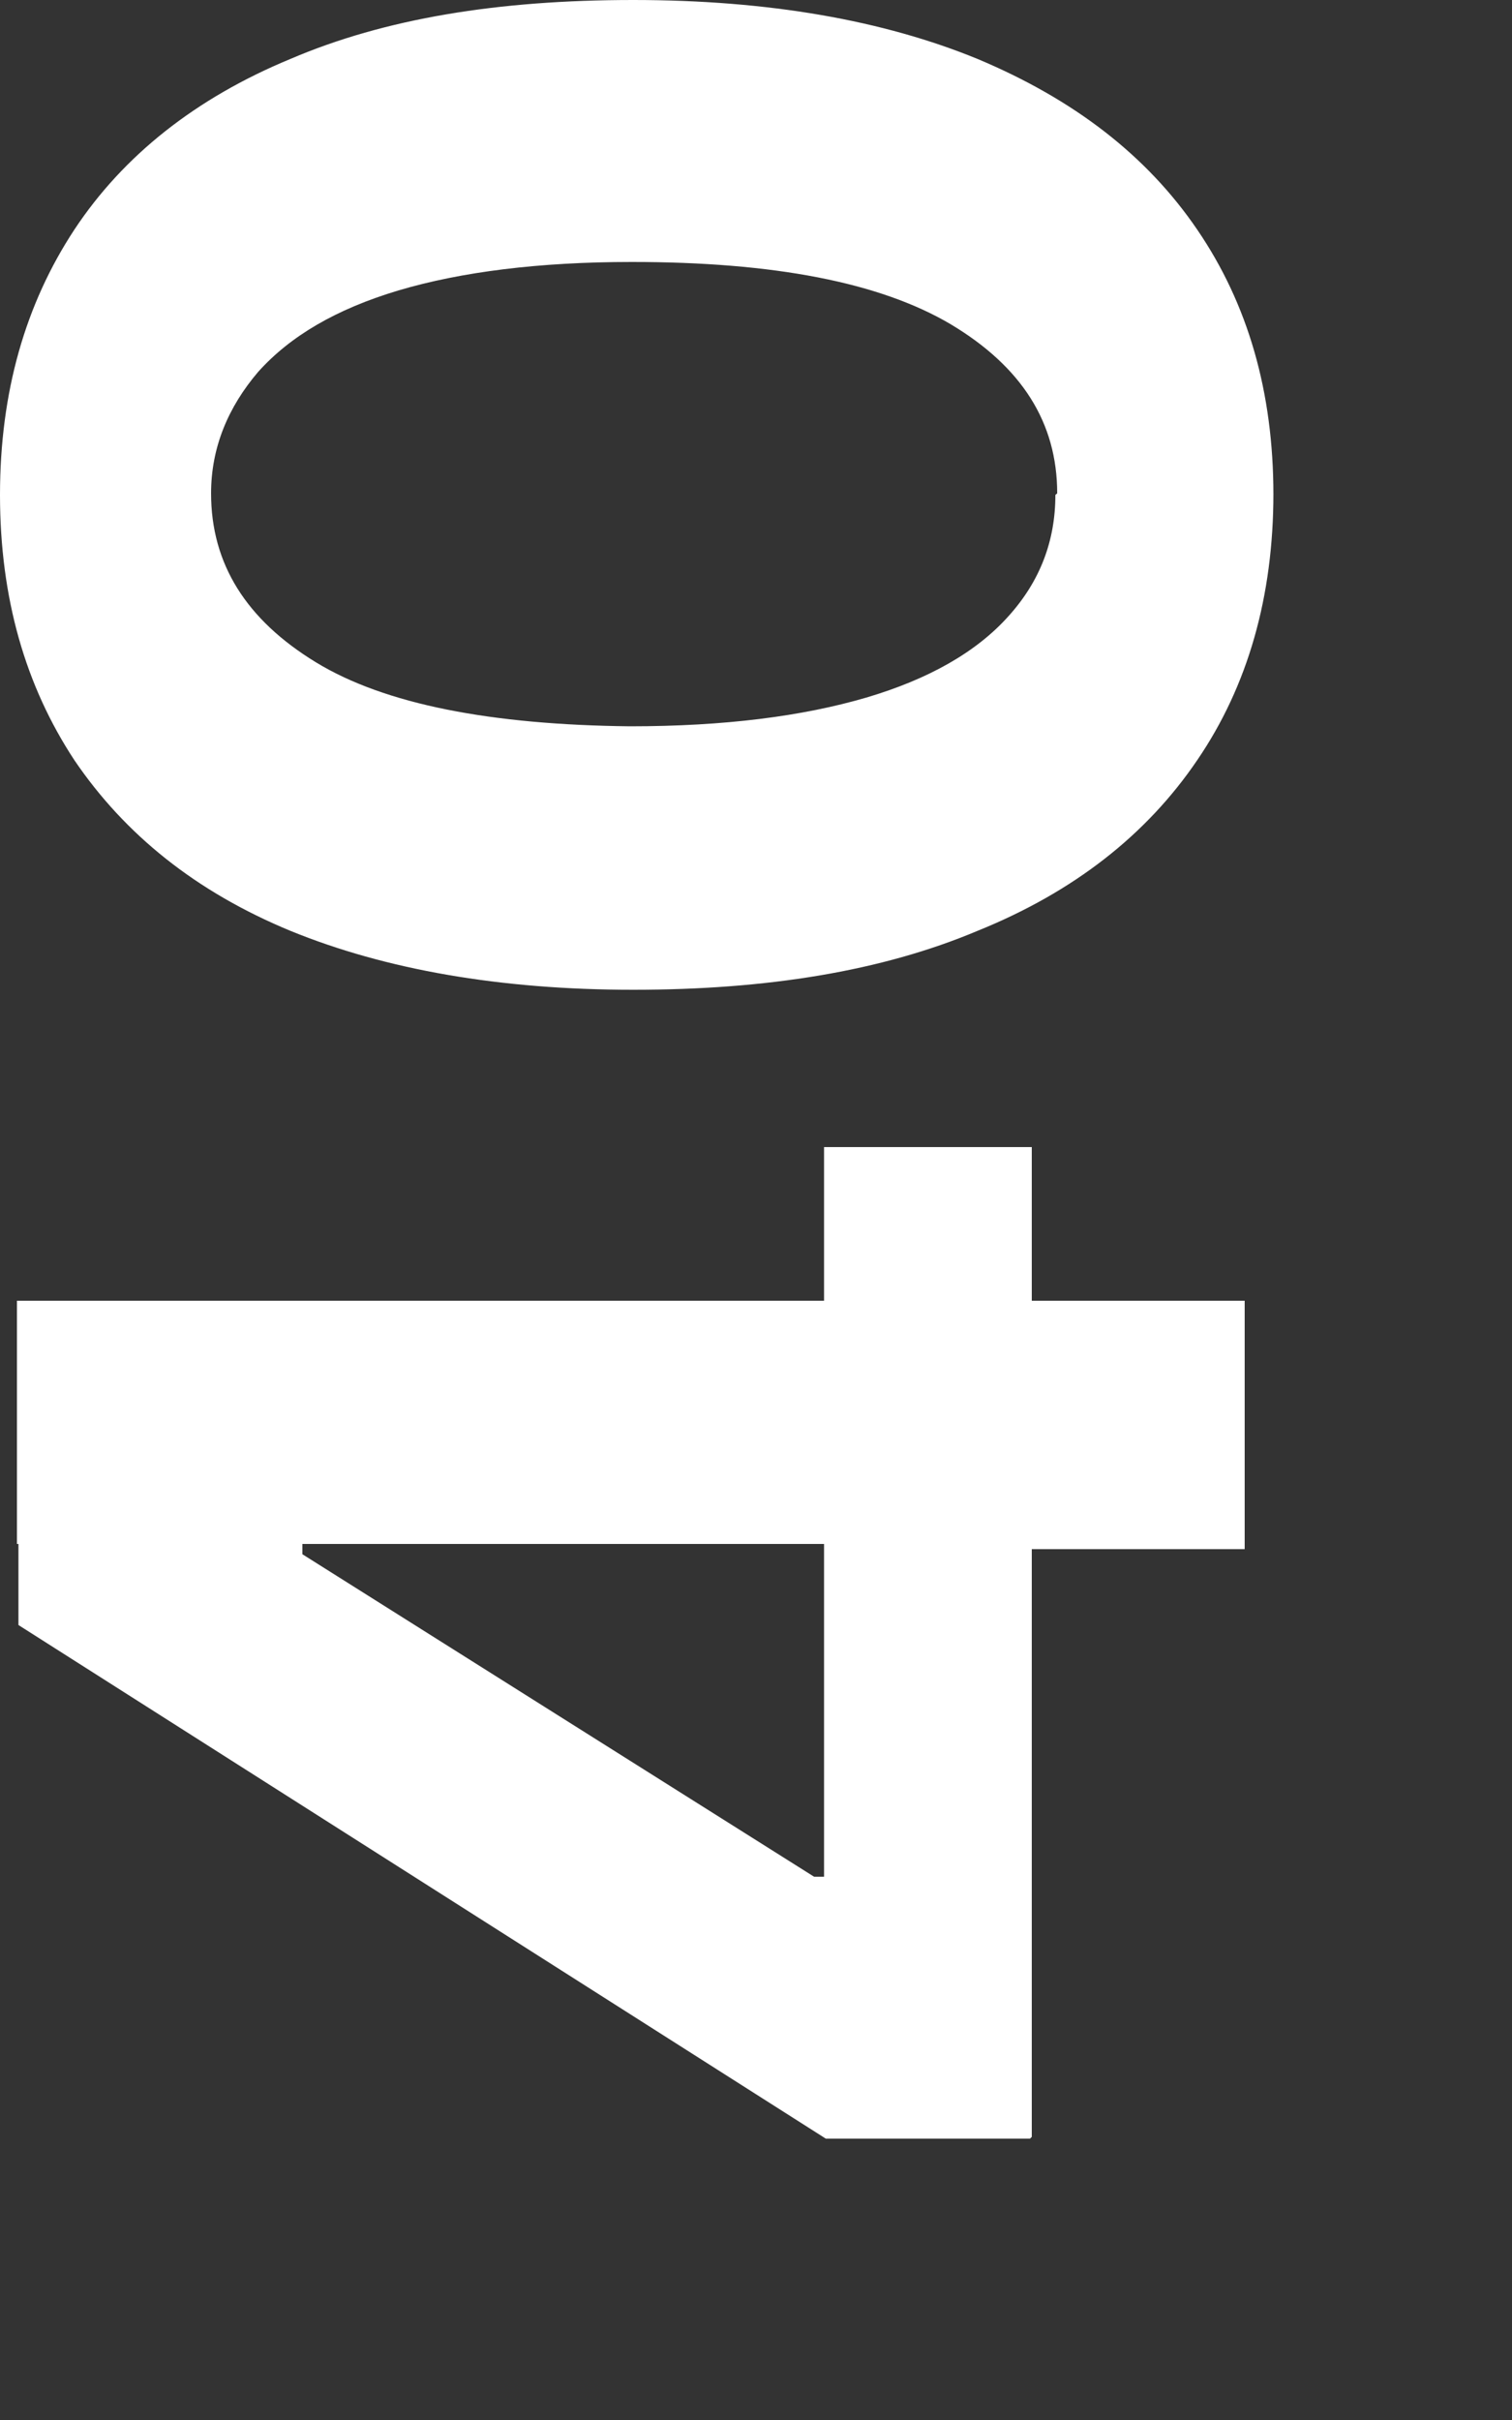 <?xml version="1.0" encoding="utf-8"?>
<svg xmlns="http://www.w3.org/2000/svg" fill="none" height="100%" overflow="visible" preserveAspectRatio="none" style="display: block;" viewBox="0 0 5 8" width="100%">
<rect x="0" y="0" width="5" height="8" fill="#333333" stroke="none"/>
<g id="Group">
<path d="M3.406 7.07H2.731L0.061 5.372V4.791H1V5.138L2.692 6.204H2.725V3.792H3.412V7.064L3.406 7.07ZM4.121 5.121H3.2L2.898 5.104H0.056V4.3H4.116V5.121H4.121Z" fill="white" id="Vector"/>
<path d="M4.211 1.631C4.211 1.971 4.127 2.267 3.959 2.513C3.792 2.759 3.552 2.948 3.233 3.077C2.915 3.211 2.535 3.272 2.094 3.272C1.653 3.272 1.273 3.205 0.96 3.077C0.648 2.948 0.413 2.759 0.246 2.513C0.084 2.267 0 1.977 0 1.636C0 1.296 0.084 1.005 0.246 0.759C0.408 0.514 0.648 0.324 0.96 0.195C1.273 0.061 1.647 0 2.094 0C2.541 0 2.921 0.067 3.233 0.195C3.552 0.329 3.792 0.514 3.959 0.759C4.127 1.005 4.211 1.296 4.211 1.636V1.631ZM3.496 1.631C3.496 1.396 3.378 1.212 3.144 1.072C2.909 0.933 2.558 0.866 2.089 0.866C1.781 0.866 1.524 0.899 1.318 0.96C1.111 1.022 0.96 1.111 0.854 1.229C0.754 1.346 0.698 1.48 0.698 1.631C0.698 1.865 0.815 2.049 1.044 2.189C1.273 2.329 1.625 2.396 2.083 2.401C2.396 2.401 2.653 2.368 2.865 2.306C3.071 2.245 3.228 2.156 3.334 2.038C3.44 1.921 3.49 1.787 3.49 1.636L3.496 1.631Z" fill="white" id="Vector_2"/>
</g>
</svg>
